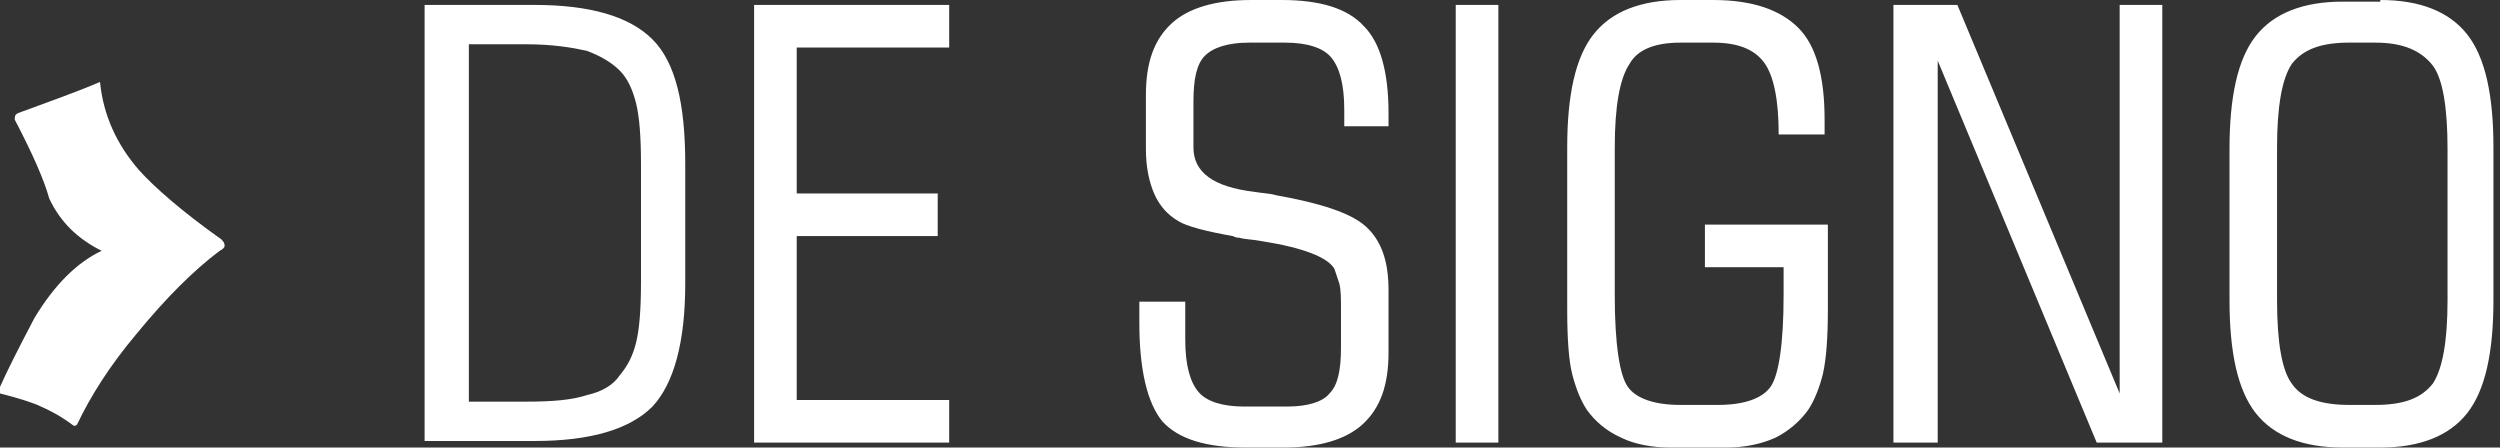 <?xml version="1.0" encoding="UTF-8"?>
<svg enable-background="new 0 0 152.5 27.3" version="1.1" viewBox="0 0 152.5 27.3" xml:space="preserve" xmlns="http://www.w3.org/2000/svg" xmlns:xlink="http://www.w3.org/1999/xlink">
<rect x="0" y="0" width="152.5" height="27.3" fill="#333333" stroke="none"/>
<style type="text/css">
	.st0{display:none;}
	.st1{display:inline;fill:#48B9BA;}
	.st2{clip-path:url(#a);fill:#FFFFFF;}
</style>
<g class="st0">
	<rect class="st1" x="-10.4" y="-72.9" width="176.2" height="173.5"/>
</g>
		<defs>
			<rect id="b" width="152.1" height="27.3"/>
		</defs>
		<clipPath id="a">
			<use xlink:href="#b"/>
		</clipPath>
		<path class="st2" d="m145.2 0c2.4 0 4.2 0.7 5.3 2.1s1.6 3.7 1.6 6.9v9.3c0 3.2-0.5 5.5-1.6 6.9s-2.9 2.1-5.3 2.1h-2.3c-2.4 0-4.2-0.7-5.3-2.1s-1.6-3.7-1.6-6.9v-9.2c0-3.2 0.5-5.5 1.6-6.9s2.9-2.1 5.3-2.1h2.3zm-0.3 2.6h-1.6c-1.7 0-2.8 0.4-3.5 1.3-0.6 0.9-0.9 2.6-0.9 5.1v9.3c0 2.6 0.3 4.3 0.9 5.1 0.6 0.9 1.8 1.3 3.5 1.3h1.6c1.7 0 2.8-0.4 3.5-1.3 0.6-0.9 0.9-2.6 0.9-5.1v-9.2c0-2.6-0.3-4.3-0.9-5.1-0.7-0.9-1.8-1.4-3.5-1.4m-29.4 24.4v-26.7h3.9l9.9 23.7v-23.7h2.6v26.7h-4l-9.7-23.3v23.3h-2.7zm-17-9c0 3 0.3 4.9 0.8 5.6s1.6 1.1 3.2 1.1h2.3c1.6 0 2.7-0.4 3.2-1.1s0.8-2.6 0.8-5.6v-1.7h-4.8v-2.6h7.5v5.2c0 1.7-0.1 3-0.3 3.9-0.2 0.8-0.5 1.6-0.9 2.2-0.5 0.7-1.2 1.3-2 1.7-0.9 0.4-1.9 0.6-3 0.6h-3.4c-1.1 0-2.2-0.2-3-0.6-0.9-0.4-1.6-1-2.1-1.7-0.4-0.6-0.7-1.4-0.9-2.2s-0.3-2.1-0.3-3.9v-9.9c0-3.2 0.5-5.5 1.6-6.9s2.9-2.1 5.3-2.1h2c2.4 0 4.1 0.6 5.2 1.7s1.6 3 1.6 5.6v0.9h-2.8c0-2.1-0.3-3.6-0.9-4.4s-1.6-1.2-3.1-1.2h-2c-1.5 0-2.6 0.4-3.1 1.3-0.6 0.9-0.9 2.6-0.9 5.1v9zm-9.7-17.7h2.6v26.7h-2.6v-26.7zm-4.1 17.4v3.8c0 2-0.5 3.4-1.6 4.4-1 0.9-2.6 1.4-4.8 1.4h-2.3c-2.4 0-4.1-0.5-5.1-1.6-0.9-1.1-1.4-3.1-1.4-6v-1.3h2.8v2.3c0 1.6 0.3 2.6 0.8 3.2s1.5 0.9 2.8 0.9h2.6c1.3 0 2.2-0.3 2.6-0.8 0.5-0.5 0.7-1.4 0.7-2.8v-2.3c0-0.7 0-1.2-0.1-1.6l-0.3-0.9c-0.4-0.7-1.9-1.3-4.5-1.7-0.5-0.1-1-0.1-1.3-0.2-0.1 0-0.2 0-0.4-0.1-1.7-0.3-2.8-0.6-3.3-0.9-0.7-0.4-1.2-1-1.5-1.7s-0.5-1.6-0.5-2.7v-3.3c0-2 0.5-3.4 1.6-4.4 1-0.9 2.6-1.4 4.8-1.4h1.9c2.3 0 4 0.5 5 1.6 1 1 1.5 2.8 1.5 5.3v0.8h-2.7v-1c0-1.6-0.3-2.6-0.8-3.2s-1.5-0.9-2.8-0.9h-2.2c-1.3 0-2.2 0.3-2.7 0.8s-0.7 1.4-0.7 2.8v2.8c0 1.5 1.2 2.4 3.7 2.7 0.6 0.1 1 0.1 1.3 0.2 2.8 0.5 4.6 1.1 5.5 1.9 1 0.9 1.4 2.2 1.4 3.9m-26.8 6.7v2.6h-11.9v-26.7h11.9v2.6h-9.3v8.9h8.6v2.6h-8.6v10h9.3zm-32 2.6v-26.7h6.7c3.4 0 5.8 0.7 7.2 2.1s2 3.9 2 7.6v7.3c0 3.6-0.7 6.1-2 7.5-1.4 1.4-3.8 2.1-7.2 2.1h-6.7zm2.7-2.5h3.5c1.6 0 2.8-0.1 3.7-0.4 0.9-0.2 1.6-0.6 2-1.2 0.5-0.6 0.8-1.2 1-2s0.3-2 0.3-3.7v-7.2c0-1.7-0.1-2.9-0.3-3.7s-0.5-1.5-1-2-1.2-0.9-2-1.2c-0.9-0.2-2.1-0.4-3.7-0.4h-3.5v21.8z"/>
		<path class="st2" d="m13.7 15c0 0.1-0.1 0.2-0.3 0.3-1.6 1.2-3.3 2.9-5.1 5.1-1.6 1.9-2.8 3.8-3.6 5.5-0.1 0.1-0.2 0.1-0.3 0-0.4-0.3-1-0.7-1.9-1.1-0.4-0.2-1.3-0.5-2.5-0.8-0.1 0-0.1-0.2 0-0.4 0.4-0.9 1.1-2.3 2.1-4.2 1.2-2 2.6-3.4 4.1-4.1-1.4-0.7-2.5-1.7-3.2-3.2-0.3-1.1-1-2.7-2.1-4.8 0-0.2 0-0.3 0.2-0.4 1.9-0.7 3.6-1.3 5-1.9 0.2 2 1 3.8 2.4 5.4 0.9 1 2.6 2.5 5 4.2 0.2 0.2 0.2 0.3 0.2 0.4"/>
</svg>
